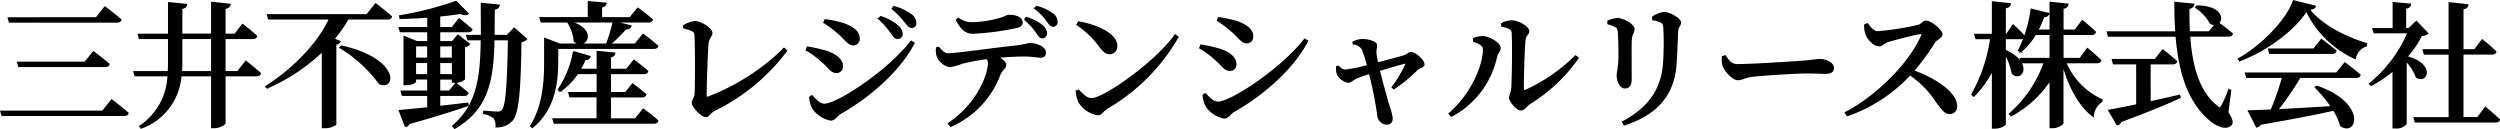 <svg xmlns="http://www.w3.org/2000/svg" width="332.105" height="17.151" viewBox="0 0 332.105 17.151">
  <path id="_4" data-name="4" d="M37.148,20.352l.144.522H53.51c.27,0,.45-.09.5-.288-.828-.72-2.16-1.728-2.16-1.728l-1.188,1.494Zm2.232-6.5.144.522H50.972c.27,0,.468-.09.5-.288-.774-.666-2.034-1.62-2.034-1.62l-1.134,1.386Zm-1.242-5.9.144.522H52.574c.252,0,.432-.09.486-.288C52.268,7.5,50.954,6.51,50.954,6.51L49.82,7.95ZM61.088,15.1c.036-.378.054-.774.054-1.17V10.65h4.014V15.1Zm7.506,0h-1.71V10.65h3.708c.252,0,.432-.09.486-.288-.684-.63-1.836-1.53-1.836-1.53l-1.008,1.3h-1.35V6.654c.486-.072.612-.252.666-.5L65.156,5.9v4.23H61.142V6.672c.45-.072.594-.252.63-.5l-2.34-.234v4.194H55.418l.126.522h3.888v3.276c0,.4-.018.792-.036,1.17H54.824l.144.5H59.36A8.477,8.477,0,0,1,55.6,22.35l.18.2A7.968,7.968,0,0,0,61.034,15.6h4.122v6.894H65.5c.63,0,1.386-.414,1.386-.612V15.6H71.1c.252,0,.45-.09.486-.288-.738-.666-1.908-1.584-1.908-1.584ZM82.2,11.874a18.2,18.2,0,0,1,5.238,4.788c2.088.9,2.592-3.24-5.076-4.968Zm3.564-4.338H72.572l.144.522h8.1c-1.44,3.2-4.842,6.732-8.478,9l.144.18a25.257,25.257,0,0,0,7.38-4.9V22.494H80.2a2.432,2.432,0,0,0,1.4-.414V11.406c.342-.054.5-.18.558-.342l-.81-.306a18.776,18.776,0,0,0,1.89-2.7H88.5c.252,0,.45-.09.5-.288C88.214,7.086,86.918,6.1,86.918,6.1Zm6.426,7.974V13.836h1.674V15.51Zm1.674-3.888v1.692H92.192V11.622Zm3.276,0v1.692H95.4V11.622ZM95.4,15.51V13.836h1.746V15.51Zm3.744,3.78c-1.278.144-2.556.306-3.744.432V18.21H98.69c.252,0,.414-.09.468-.288-.612-.54-1.584-1.278-1.584-1.278l-.846,1.044H95.4V16.032h1.746v.432h.27a1.8,1.8,0,0,0,1.278-.4V11.73a.919.919,0,0,0,.666-.306l-1.512-1.17-.738.864H95.4V9.75h3.8c.252,0,.432-.09.486-.27-.648-.594-1.674-1.386-1.674-1.386l-.918,1.152H95.4V7.662c1.026-.09,1.98-.216,2.772-.342.45.2.828.216,1.008.054l-1.584-1.6a43.1,43.1,0,0,1-7.47,1.908l.054.306c1.188-.018,2.466-.09,3.69-.18v1.44h-3.8l.144.5h3.654v1.368H92.39l-1.674-.684v6.354h.234c.756,0,1.242-.288,1.242-.414v-.342h1.674v1.656H90.338l.144.522h3.384V19.9c-1.638.162-2.988.306-3.78.36l.792,2.088a.66.66,0,0,0,.486-.4c3.582-.99,6.066-1.8,7.812-2.394Zm6.174-9.954-.918.954h-1.782c.018-1.116.018-2.286.036-3.528.414-.054.594-.234.648-.5l-2.322-.234c0,1.512.018,2.934.018,4.266H99.032l.162.522h1.782c-.054,5.04-.54,8.73-3.8,11.484l.234.288c4.464-2.592,5.094-6.444,5.2-11.772h1.98c-.108,5.94-.288,8.892-.846,9.432a.763.763,0,0,1-.612.234c-.342,0-1.242-.072-1.836-.126v.27a2.95,2.95,0,0,1,1.368.594,1.793,1.793,0,0,1,.27,1.17,2.674,2.674,0,0,0,2.052-.81c.864-.936,1.1-3.672,1.206-10.512a1.186,1.186,0,0,0,.756-.324Zm7.164-.792a5.666,5.666,0,0,1,.846,2.484c1.4,1.26,3.24-1.512-.666-2.574Zm-1.4,3.42h12.78c.27,0,.45-.09.5-.288-.7-.63-1.908-1.53-1.908-1.53l-1.062,1.3H118.04a20.681,20.681,0,0,0,2.088-2.07c.4.018.612-.126.684-.36l-2.232-.558h4.572c.252,0,.45-.09.5-.288-.738-.63-1.908-1.494-1.908-1.494l-1.026,1.26h-3.816V6.474c.414-.072.558-.234.594-.468l-2.3-.2V7.932H108.77l.144.522h9.594a21.922,21.922,0,0,1-.9,2.988h-6.246l-1.962-.756v2.952c0,2.682-.18,5.976-1.872,8.658l.2.18c3.1-2.5,3.348-6.39,3.348-8.838Zm10.35,9.414h-3.348v-2.97h4.212c.252,0,.432-.09.486-.288-.666-.594-1.728-1.386-1.728-1.386l-.936,1.152h-2.034V15.312h4.464c.252,0,.432-.09.486-.288-.72-.63-1.8-1.44-1.8-1.44l-.972,1.206h-2.178V13.1c.414-.072.54-.234.576-.468l-2.286-.216V14.79h-2.322a10.216,10.216,0,0,0,.666-1.332c.4,0,.594-.162.666-.378l-2.16-.63a13.011,13.011,0,0,1-2.016,5l.252.18a8.22,8.22,0,0,0,2.268-2.322h2.646v2.574H112.6l.144.522h3.618v2.97H110.5l.162.522h13.212c.27,0,.45-.09.5-.288-.7-.648-1.908-1.53-1.908-1.53Zm6.444-12.114c1.314.306,1.458.5,1.494.972.09,1.35.09,6.372.018,7.74-.018.594-.378.882-.378,1.224,0,.54,1.206,1.818,1.764,1.818.5,0,.5-.486,1.134-.81a26.484,26.484,0,0,0,9.576-7.9l-.306-.288a29.3,29.3,0,0,1-10.134,6.48c-.18.054-.252-.036-.252-.234,0-1.71.162-6.1.27-7.056.072-.558.5-.882.5-1.278,0-.5-1.332-1.476-2.286-1.476a4.042,4.042,0,0,0-1.422.522Zm28.368,1.386a.563.563,0,0,0,.594-.576,1.442,1.442,0,0,0-.576-1.062,6.471,6.471,0,0,0-2.268-1.224l-.216.27a11.116,11.116,0,0,1,1.638,1.854C155.732,10.362,155.948,10.65,156.236,10.65Zm1.872-1.476a.515.515,0,0,0,.54-.558A1.448,1.448,0,0,0,158,7.5a6.805,6.805,0,0,0-2.232-1.044l-.2.27A11.229,11.229,0,0,1,157.208,8.4C157.586,8.85,157.784,9.174,158.108,9.174Zm-9.72.792c.954.828,1.3,1.53,2,1.53a.77.77,0,0,0,.738-.81c0-.918-.828-1.512-2.07-1.962a16.235,16.235,0,0,0-2.43-.522l-.144.342A13.675,13.675,0,0,1,148.388,9.966Zm-1.854,9.468c-.666,0-1.242-.666-1.674-1.134l-.27.144a3.516,3.516,0,0,0,.432,1.53,3.747,3.747,0,0,0,2.322,1.512c.558,0,.774-.54,1.26-.846,3.96-2.25,7.92-5.706,9.81-9.36l-.36-.216C154.922,15.1,148.244,19.434,146.534,19.434Zm-.342-5.724c.882.72,1.206,1.458,1.926,1.458a.75.75,0,0,0,.774-.81c0-.936-.99-1.62-2.2-1.98a19.71,19.71,0,0,0-2.412-.54l-.144.36A10.748,10.748,0,0,1,146.192,13.71Zm17.892-5.49c.612,1.134,1.17,1.728,2.2,1.728a34.322,34.322,0,0,0,5.706-.756c.576-.108.774-.324.774-.648,0-.576-.7-.918-1.71-.918-.306,0-.558.252-1.53.5a15.039,15.039,0,0,1-3.348.486,3.162,3.162,0,0,1-1.872-.594Zm-2.646,3.762a2.718,2.718,0,0,0,.108,1.062,2.291,2.291,0,0,0,1.6,1.35,6.517,6.517,0,0,0,1.62-.45,31.364,31.364,0,0,1,3.366-.63,1.122,1.122,0,0,1,.216.666c0,1.224-1.224,5.238-5.328,7.992l.306.342a12.156,12.156,0,0,0,6.48-6.822c.306-.738.774-.882.774-1.3,0-.342-.432-.7-1.008-1.044,1.4-.126,2.682-.18,3.492-.18.972,0,1.782.162,2.142.162.45,0,.648-.162.648-.63,0-.63-1.134-1.134-2.088-1.134a14.408,14.408,0,0,1-1.8.342c-2.808.27-7.794,1.026-9.018,1.026-.5,0-.846-.4-1.26-.864Zm11.7-3.834A8.436,8.436,0,0,1,174.7,9.822c.306.432.468.738.756.738a.545.545,0,0,0,.558-.54,1.386,1.386,0,0,0-.558-1.044,6.2,6.2,0,0,0-2.106-1.08Zm1.386-1.458a7.218,7.218,0,0,1,1.53,1.566c.342.432.5.738.828.756a.507.507,0,0,0,.522-.576,1.346,1.346,0,0,0-.666-1.08,6.182,6.182,0,0,0-2.034-.918Zm5.58,2.142a12.05,12.05,0,0,1,3.06,2.952c.468.612.774.882,1.242.882a.927.927,0,0,0,.936-.972c0-1.674-2.754-2.79-5.04-3.2Zm1.89,9.864c-.63,0-1.242-.63-1.71-1.134l-.27.162a3.876,3.876,0,0,0,.378,1.44,3.621,3.621,0,0,0,2.448,1.62c.468,0,.684-.522,1.17-.828a25.717,25.717,0,0,0,9.468-9.486l-.36-.234C190.544,13.854,183.686,18.7,181.994,18.7Zm18.666-9c.954.828,1.3,1.53,2,1.53a.77.77,0,0,0,.738-.81c0-.918-.828-1.512-2.07-1.962a16.235,16.235,0,0,0-2.43-.522l-.144.342A13.675,13.675,0,0,1,200.66,9.7Zm-1.854,9.468c-.666,0-1.242-.666-1.674-1.134l-.27.144a3.516,3.516,0,0,0,.432,1.53,3.747,3.747,0,0,0,2.322,1.512c.558,0,.774-.54,1.26-.846,3.96-2.25,7.92-5.706,9.81-9.36l-.36-.216C207.194,14.826,200.516,19.164,198.806,19.164Zm-.342-5.724c.882.72,1.206,1.458,1.926,1.458a.75.75,0,0,0,.774-.81c0-.936-.99-1.62-2.2-1.98a19.711,19.711,0,0,0-2.412-.54l-.144.36A10.748,10.748,0,0,1,198.464,13.44Zm18.342-2.07a1.622,1.622,0,0,1,1.17.666,14.543,14.543,0,0,1,.72,2.25,19.055,19.055,0,0,1-2.97.612c-.45,0-.666-.27-.954-.522l-.18.072a2.838,2.838,0,0,0,.09.936,2.021,2.021,0,0,0,1.422,1.08c.36,0,.594-.36,1.206-.612.288-.126.99-.36,1.638-.576a51.446,51.446,0,0,1,1.1,5.472,1.252,1.252,0,0,0,1.152,1.278c.5,0,.72-.252.72-.774a6.2,6.2,0,0,0-.36-1.4c-.288-.954-.882-3.1-1.35-4.95,1.3-.378,2.826-.846,3.4-.972.2-.036.27,0,.18.18a16.1,16.1,0,0,1-1.818,3.042l.18.18a18.108,18.108,0,0,0,3.15-2.592c.252-.234.846-.27.846-.612,0-.558-1.134-1.566-1.728-1.566-.234,0-.5.306-.828.414-.486.162-2.322.648-3.6.972-.108-.54-.216-1.116-.234-1.368-.018-.378.09-.7.09-1.026,0-.414-1.17-.72-1.8-.72a3.187,3.187,0,0,0-1.278.324Zm19.728-2.34c.882.144,1.368.4,1.386.882.108,1.728.018,6.444-.054,7.38-.072.7-.288.9-.288,1.26,0,.45.918,1.584,1.476,1.584.45,0,.738-.558,1.152-.828a21.656,21.656,0,0,0,6.426-6.048l-.324-.252a22.773,22.773,0,0,1-6.624,4.572c-.216.09-.342.018-.342-.234-.018-1.314.108-5.58.234-6.534.072-.63.486-.684.486-1.116,0-.522-1.35-1.332-2.214-1.332a2.816,2.816,0,0,0-1.332.342Zm-2.43,3.042c0,2.412-1.782,6.21-4.572,8.586l.27.324a11.7,11.7,0,0,0,5.994-7.92c.09-.45.468-.7.468-1.134,0-.648-1.476-1.44-2.232-1.476a3.32,3.32,0,0,0-1.242.234v.342C233.33,11.208,234.1,11.5,234.1,12.072Zm25.542,1.854c.072-1.1.144-3.186.2-4.248.036-.558.378-.7.378-1.134,0-.468-1.422-1.3-2.16-1.3a3.422,3.422,0,0,0-1.494.594l.018.324a3.87,3.87,0,0,1,1.08.324c.342.2.378.414.4.792a40.138,40.138,0,0,1-.036,4.626c-.252,3.618-2.016,6.012-5.454,7.866l.2.36C257.054,20.748,259.412,18.192,259.646,13.926Zm-8.01-4.842c.27.144.324.288.378.684.072.7.108,2.538.09,3.4-.018,1.35-.234,1.944-.234,2.412,0,.882.468,1.638.99,1.638.486,0,.81-.306.81-1.152,0-1.008-.036-4.518.018-5.292.054-.7.36-.936.36-1.35,0-.576-1.422-1.368-2.16-1.368a3.726,3.726,0,0,0-1.26.324v.324A4.944,4.944,0,0,1,251.636,9.084Zm14.22,4.014a2.81,2.81,0,0,0,.09,1.224c.306.756,1.3,1.8,1.926,1.8.612,0,.846-.342,2.034-.468,1.368-.162,5.832-.432,7.092-.432,1.206,0,1.836.054,2.52.054s1.026-.234,1.026-.666c0-.648-.9-1.116-1.8-1.116-.45,0-1.134.144-2.34.234-.99.072-6.786.45-8.568.45-.882,0-1.188-.522-1.656-1.188Zm18.882-4.212a3.823,3.823,0,0,0,.18,1.224c.216.576,1.008,1.512,1.692,1.512.486,0,.63-.4,1.206-.576.936-.27,3.33-.918,4.284-1.044.2-.018.306.036.216.288-1.548,3.6-5.9,8.046-10.152,10.242l.234.378a20.583,20.583,0,0,0,8.334-5.436,12.166,12.166,0,0,1,3.528,3.6c.756.99,1.134,1.548,1.746,1.548a.9.9,0,0,0,.9-.936c0-1.8-2.79-3.636-5.724-4.7a32.027,32.027,0,0,0,2.844-3.888c.216-.324.936-.558.936-.99,0-.5-1.44-1.71-2.106-1.71-.324,0-.594.45-1.008.558a37.4,37.4,0,0,1-5.382.846c-.612,0-1.026-.576-1.386-1.062Zm18.63,1.782h2.088c.234,0,.414-.09.45-.288-.522-.612-1.476-1.476-1.476-1.476l-.846,1.242h-.216V6.582c.486-.072.612-.234.666-.5l-2.322-.252v4.32h-2.34l.144.522h1.962a21.217,21.217,0,0,1-2.5,7.434l.234.216a14.214,14.214,0,0,0,2.5-3.492v7.722h.342c.612,0,1.314-.342,1.314-.522V12.684a8.058,8.058,0,0,1,.972,2.628c1.26,1.152,2.718-1.4-.972-3.06Zm12.2,3.2c.252,0,.432-.09.486-.288-.666-.63-1.746-1.548-1.746-1.548l-.972,1.314h-2.3V10.11h3.834c.252,0,.414-.09.468-.288-.63-.612-1.71-1.494-1.71-1.494l-.954,1.26h-1.638V6.654c.486-.072.612-.27.666-.522L309.38,5.9v3.69h-1.692a12.91,12.91,0,0,0,.81-1.818c.378-.018.594-.18.648-.4L306.86,6.8a16.9,16.9,0,0,1-1.674,5.472l.252.162A8.994,8.994,0,0,0,307.4,10.11h1.98v3.24h-3.96l.144.522h3.042a16.129,16.129,0,0,1-4.626,6.822l.2.234a14.5,14.5,0,0,0,5.2-4.77v6.336h.324c.612,0,1.332-.4,1.332-.612V14.016c.756,2.808,2.106,5.526,4.032,6.966a2.54,2.54,0,0,1,1.134-1.944l.018-.216a9.438,9.438,0,0,1-4.806-4.95Zm7.038.144h3.042c.252,0,.432-.09.486-.288-.7-.63-1.818-1.512-1.818-1.512l-1.008,1.278h-5.67l.144.522h3.1v5.49c-1.62.342-2.934.594-3.726.72l1.134,1.926a.716.716,0,0,0,.432-.45c3.636-1.35,6.12-2.376,7.884-3.186l-.072-.27c-1.35.306-2.682.612-3.924.882Zm10.71,3.546-.216-.036a15.883,15.883,0,0,1-.954,2.16c-.18.306-.306.324-.576.054-2.5-1.908-3.438-5.454-3.708-9.4h5.166c.27,0,.468-.09.5-.288-.594-.5-1.494-1.188-1.836-1.44.666-.558.306-2.2-2.826-2.232l-.162.162a5.979,5.979,0,0,1,1.962,2.124,1.076,1.076,0,0,0,.684.108l-.864,1.044H327.83c-.054-1.044-.072-2.088-.054-3.15.45-.072.612-.288.648-.522L325.958,5.9c0,1.35.036,2.664.126,3.924h-9.108l.144.522h9c.378,4.662,1.53,8.622,4.446,11.124.81.72,2.142,1.368,2.808.666.252-.252.162-.72-.432-1.638Zm14.094-2.268H335.336l.162.522h4.77a36.3,36.3,0,0,1-1.53,4.392c-1.26.054-2.286.09-3.006.108l1.062,2.088a.729.729,0,0,0,.5-.36c4.356-.756,7.434-1.35,9.738-1.872a8.313,8.313,0,0,1,.936,2.07c2.07,1.44,3.366-2.952-3.186-5.2l-.18.108a17.724,17.724,0,0,1,2.16,2.61c-2.664.162-5.184.306-7.218.414a37.911,37.911,0,0,0,2.988-4.356h7.488c.27,0,.45-.09.486-.288-.738-.666-2-1.584-2-1.584Zm-3.042-3.186H338.4l.144.522h8.28c.252,0,.432-.09.486-.288-.738-.63-1.908-1.512-1.908-1.512ZM341.69,5.682c-.81,2.484-4.176,5.976-7.29,7.7l.126.234c3.564-1.35,7.254-4.068,8.892-6.642a13.1,13.1,0,0,0,6.462,6.336,2.175,2.175,0,0,1,1.476-1.674l.018-.27c-2.826-.828-6.03-2.484-7.65-4.59.54-.036.774-.144.828-.378Zm16.326,2.754-.99.954h-.468V6.636c.45-.072.63-.252.648-.5l-2.25-.2V9.39h-2.7l.162.5h4.5a17.444,17.444,0,0,1-5.112,6.8l.2.2a15.938,15.938,0,0,0,2.934-2V22.53h.324a1.613,1.613,0,0,0,1.368-.54V13.62a6.168,6.168,0,0,1,1.4,2.178c1.4.882,2.43-1.71-1.3-2.682a13.862,13.862,0,0,0,1.962-2.88,1.307,1.307,0,0,0,.81-.234Zm8.136,12.78h-1.98v-8.5h3.906c.252,0,.432-.09.468-.288-.648-.63-1.782-1.548-1.782-1.548l-.99,1.314h-1.6V6.708c.468-.054.612-.234.648-.5l-2.43-.252V12.2h-3.456l.144.522h3.312v8.5h-4.662l.144.522h10.656c.252,0,.45-.09.486-.288-.684-.648-1.836-1.62-1.836-1.62Z" transform="translate(-37.017 -5.562)" stroke="#000" stroke-width="0.2"/>
</svg>
